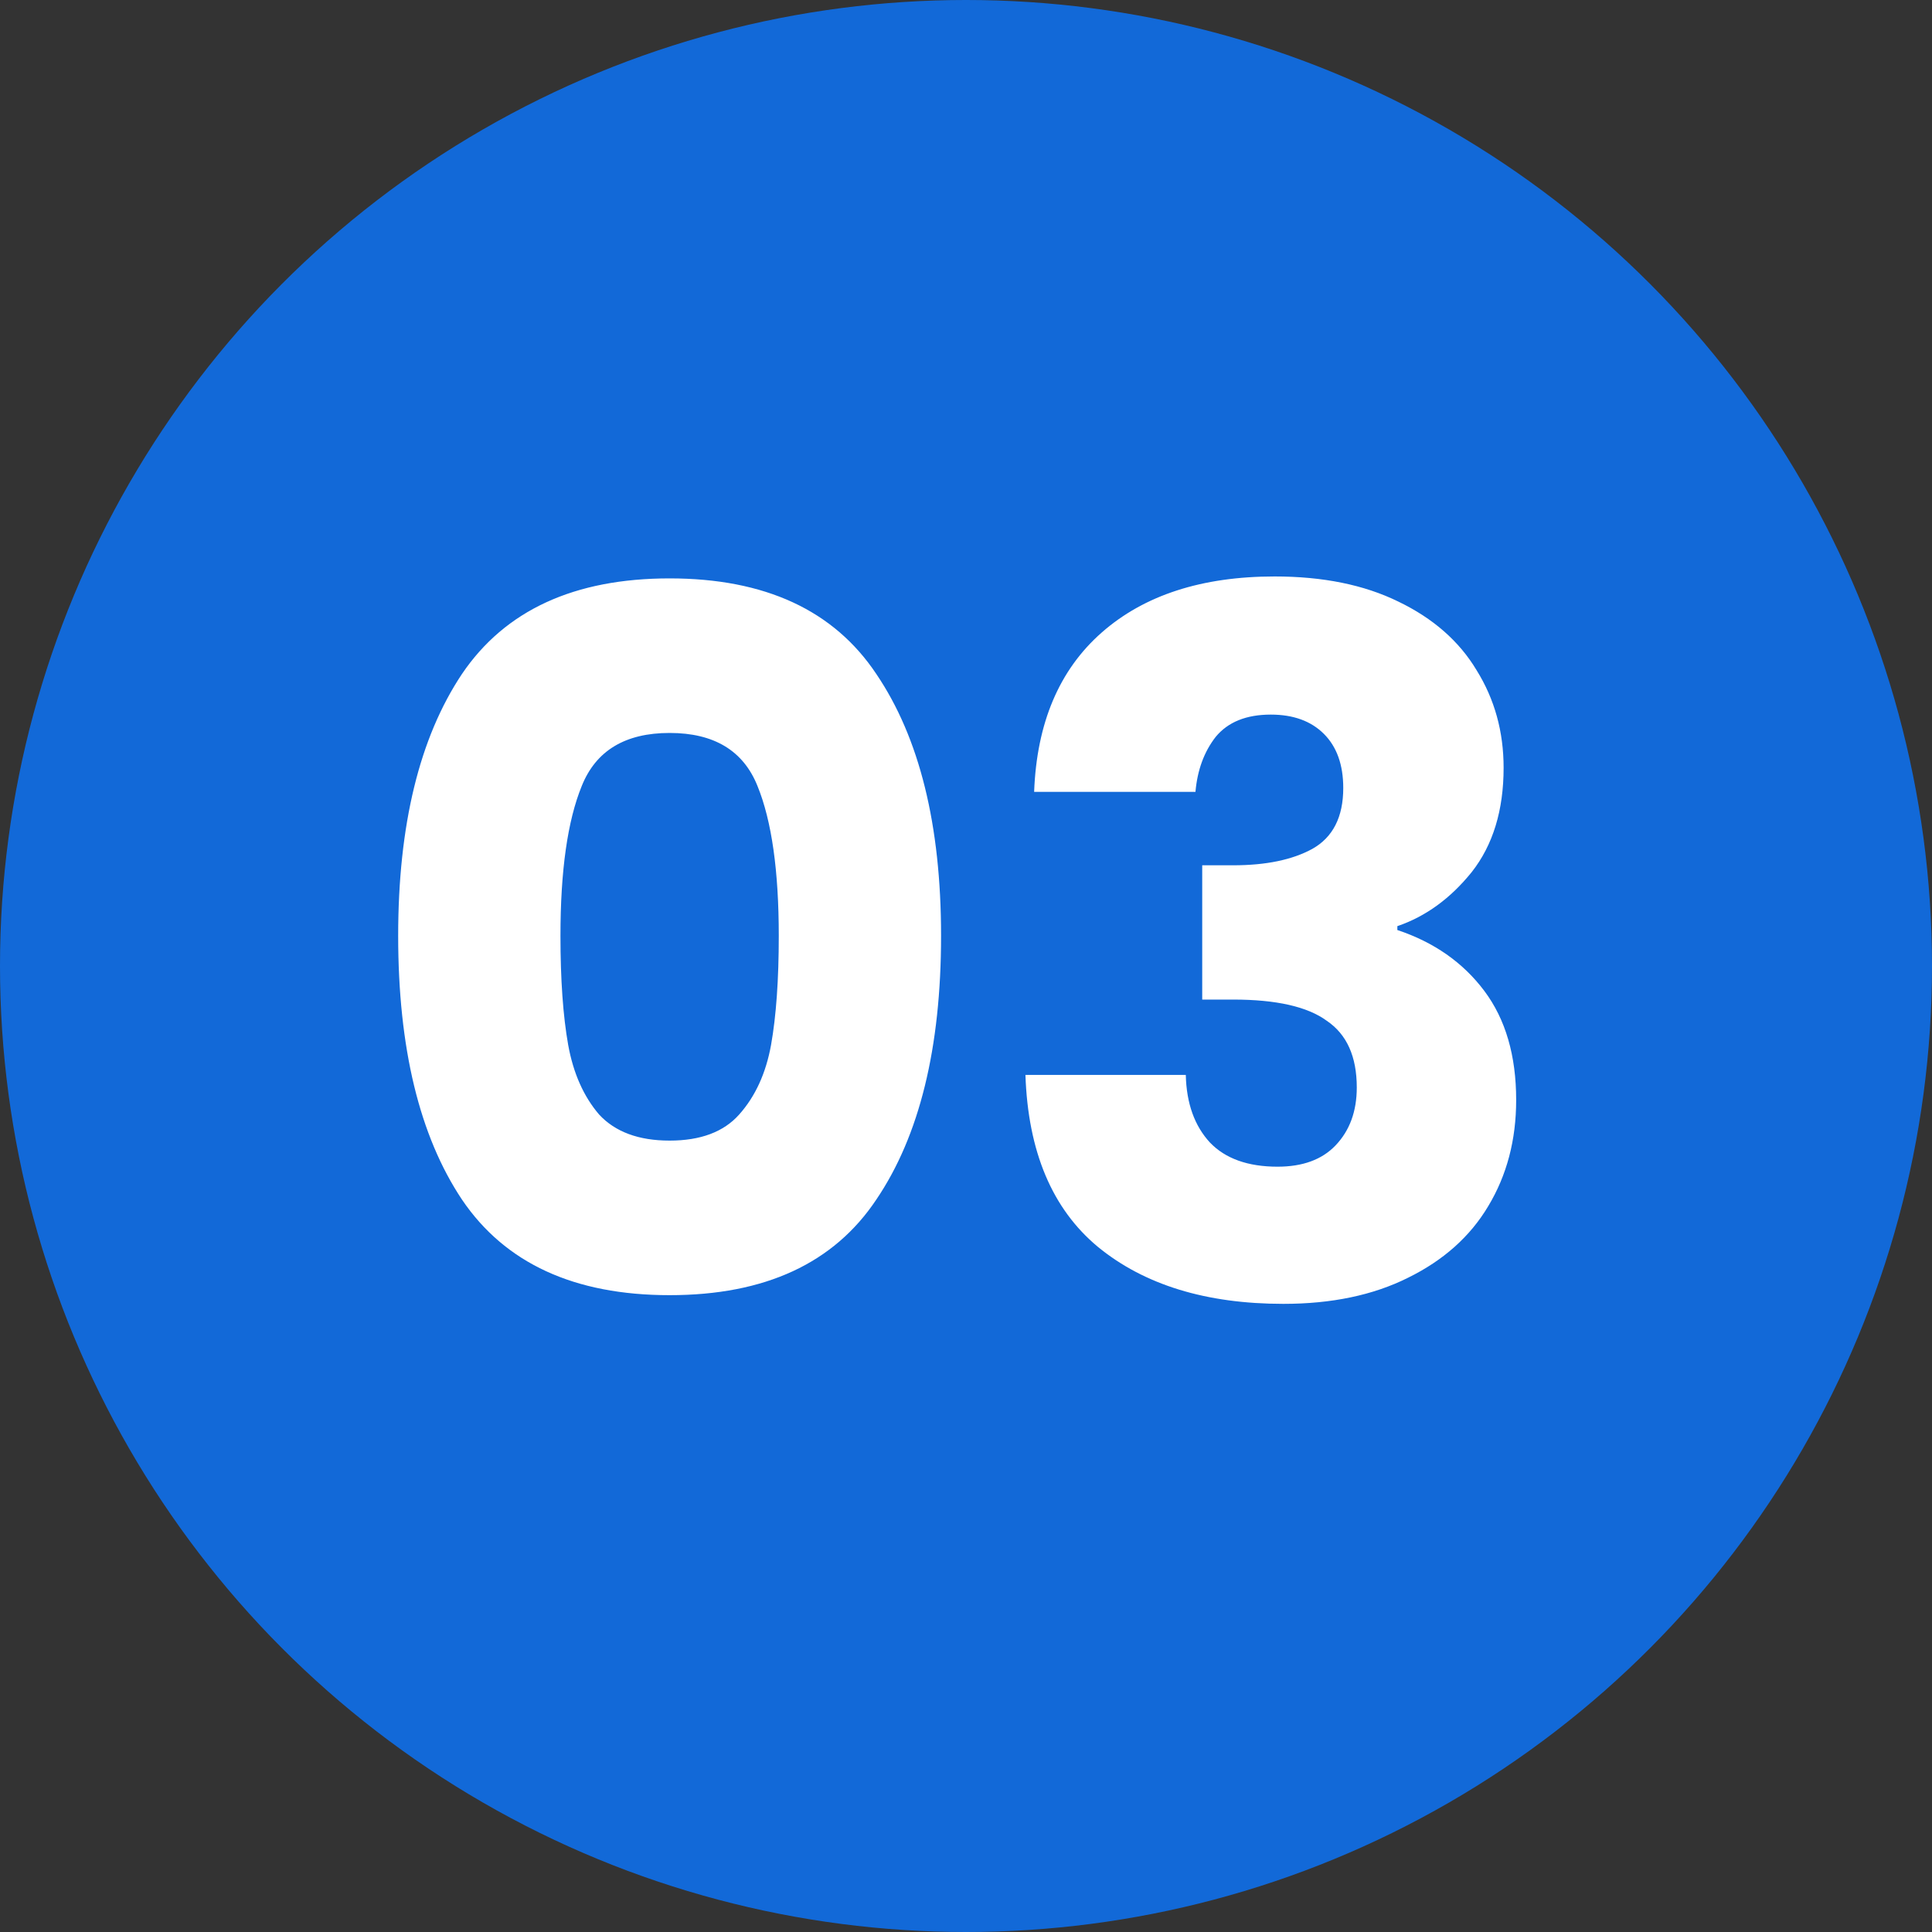 <svg xmlns="http://www.w3.org/2000/svg" width="128" height="128" viewBox="0 0 128 128" fill="none"><rect x="0" y="0" width="128" height="128" fill="#333333" stroke="none"/><circle cx="64" cy="64" r="64" fill="#1269D8"></circle><path d="M26.38 62C26.38 54.661 27.788 48.88 30.604 44.656C33.463 40.432 38.049 38.32 44.364 38.32C50.679 38.32 55.244 40.432 58.06 44.656C60.919 48.88 62.348 54.661 62.348 62C62.348 69.424 60.919 75.248 58.06 79.472C55.244 83.696 50.679 85.808 44.364 85.808C38.049 85.808 33.463 83.696 30.604 79.472C27.788 75.248 26.38 69.424 26.38 62ZM51.596 62C51.596 57.691 51.127 54.384 50.188 52.08C49.249 49.733 47.308 48.56 44.364 48.56C41.42 48.56 39.479 49.733 38.54 52.08C37.601 54.384 37.132 57.691 37.132 62C37.132 64.901 37.303 67.312 37.644 69.232C37.985 71.109 38.668 72.645 39.692 73.84C40.759 74.992 42.316 75.568 44.364 75.568C46.412 75.568 47.948 74.992 48.972 73.84C50.039 72.645 50.743 71.109 51.084 69.232C51.425 67.312 51.596 64.901 51.596 62ZM68.514 52.464C68.685 47.899 70.178 44.379 72.994 41.904C75.81 39.429 79.629 38.192 84.45 38.192C87.65 38.192 90.381 38.747 92.642 39.856C94.946 40.965 96.674 42.48 97.826 44.4C99.021 46.32 99.618 48.475 99.618 50.864C99.618 53.68 98.914 55.984 97.506 57.776C96.098 59.525 94.455 60.72 92.578 61.36V61.616C95.01 62.427 96.93 63.771 98.338 65.648C99.746 67.525 100.45 69.936 100.45 72.88C100.45 75.525 99.831 77.872 98.594 79.92C97.399 81.925 95.629 83.504 93.282 84.656C90.978 85.808 88.226 86.384 85.026 86.384C79.906 86.384 75.81 85.125 72.738 82.608C69.709 80.091 68.109 76.293 67.938 71.216H78.562C78.605 73.093 79.138 74.587 80.162 75.696C81.186 76.763 82.679 77.296 84.642 77.296C86.306 77.296 87.586 76.827 88.482 75.888C89.421 74.907 89.89 73.627 89.89 72.048C89.89 70 89.229 68.528 87.906 67.632C86.626 66.693 84.557 66.224 81.698 66.224H79.65V57.328H81.698C83.874 57.328 85.623 56.965 86.946 56.24C88.311 55.472 88.994 54.128 88.994 52.208C88.994 50.672 88.567 49.477 87.714 48.624C86.861 47.771 85.687 47.344 84.194 47.344C82.573 47.344 81.357 47.835 80.546 48.816C79.778 49.797 79.33 51.013 79.202 52.464H68.514Z" fill="white"></path></svg>